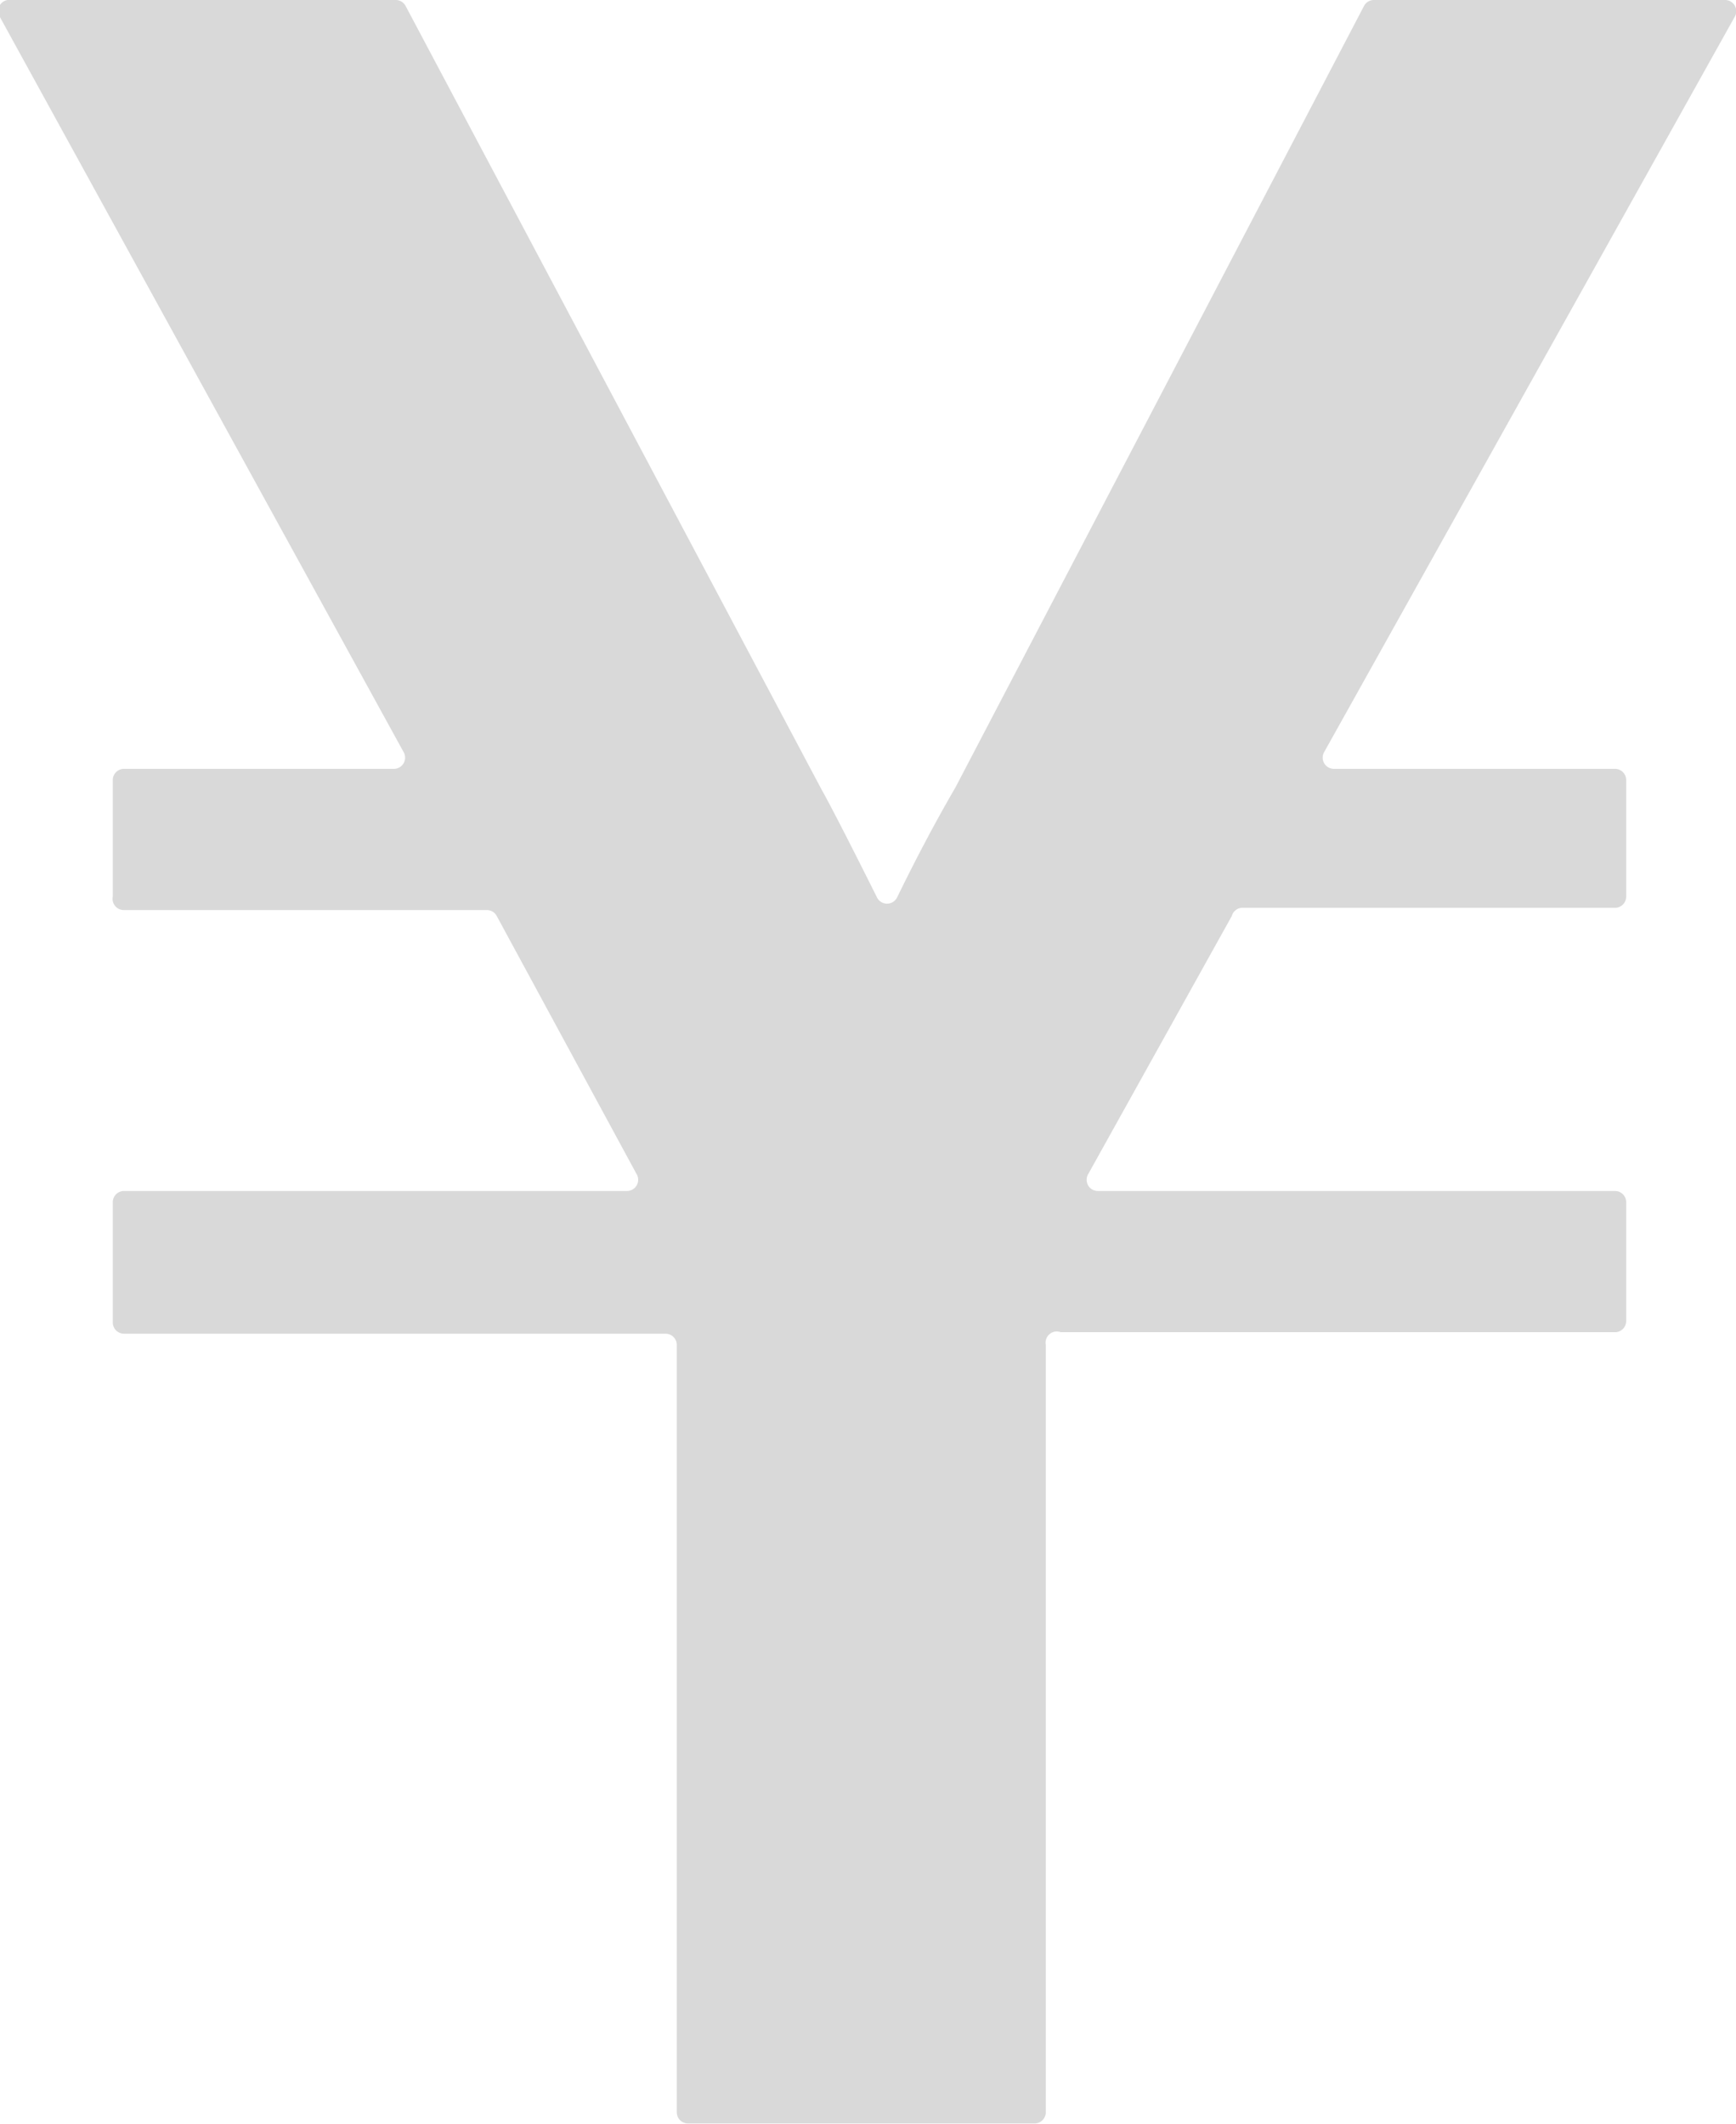 <svg xmlns="http://www.w3.org/2000/svg" viewBox="0 0 23.24 28.43"><defs><style>.a{fill:#d9d9d9;}</style></defs><title>アセット 1</title><path class="a" d="M16.49,12.26l-1.92,3.45a.15.15,0,0,0,.13.23h6.92a.15.15,0,0,1,.15.15v1.59a.15.15,0,0,1-.15.15H14.2A.15.15,0,0,0,14,18V28.27a.15.15,0,0,1-.15.15H9.21a.15.15,0,0,1-.15-.15V18a.15.15,0,0,0-.15-.15H1.66a.15.15,0,0,1-.15-.15V16.09a.15.15,0,0,1,.15-.15H8.39a.15.15,0,0,0,.13-.23L6.65,12.26a.15.15,0,0,0-.13-.08H1.66A.15.15,0,0,1,1.51,12V10.44a.15.15,0,0,1,.15-.15H5.27a.15.15,0,0,0,.13-.23L0,.23A.15.15,0,0,1,.15,0H5.3a.15.15,0,0,1,.13.08L11,10.57q.18.32.74,1.44a.15.15,0,0,0,.27,0q.39-.8.78-1.47L18.26.08A.15.15,0,0,1,18.4,0h4.69a.15.15,0,0,1,.13.23l-5.49,9.83a.15.15,0,0,0,.13.23h3.76a.15.15,0,0,1,.15.15V12a.15.15,0,0,1-.15.15h-5A.15.15,0,0,0,16.49,12.26Z"/></svg>